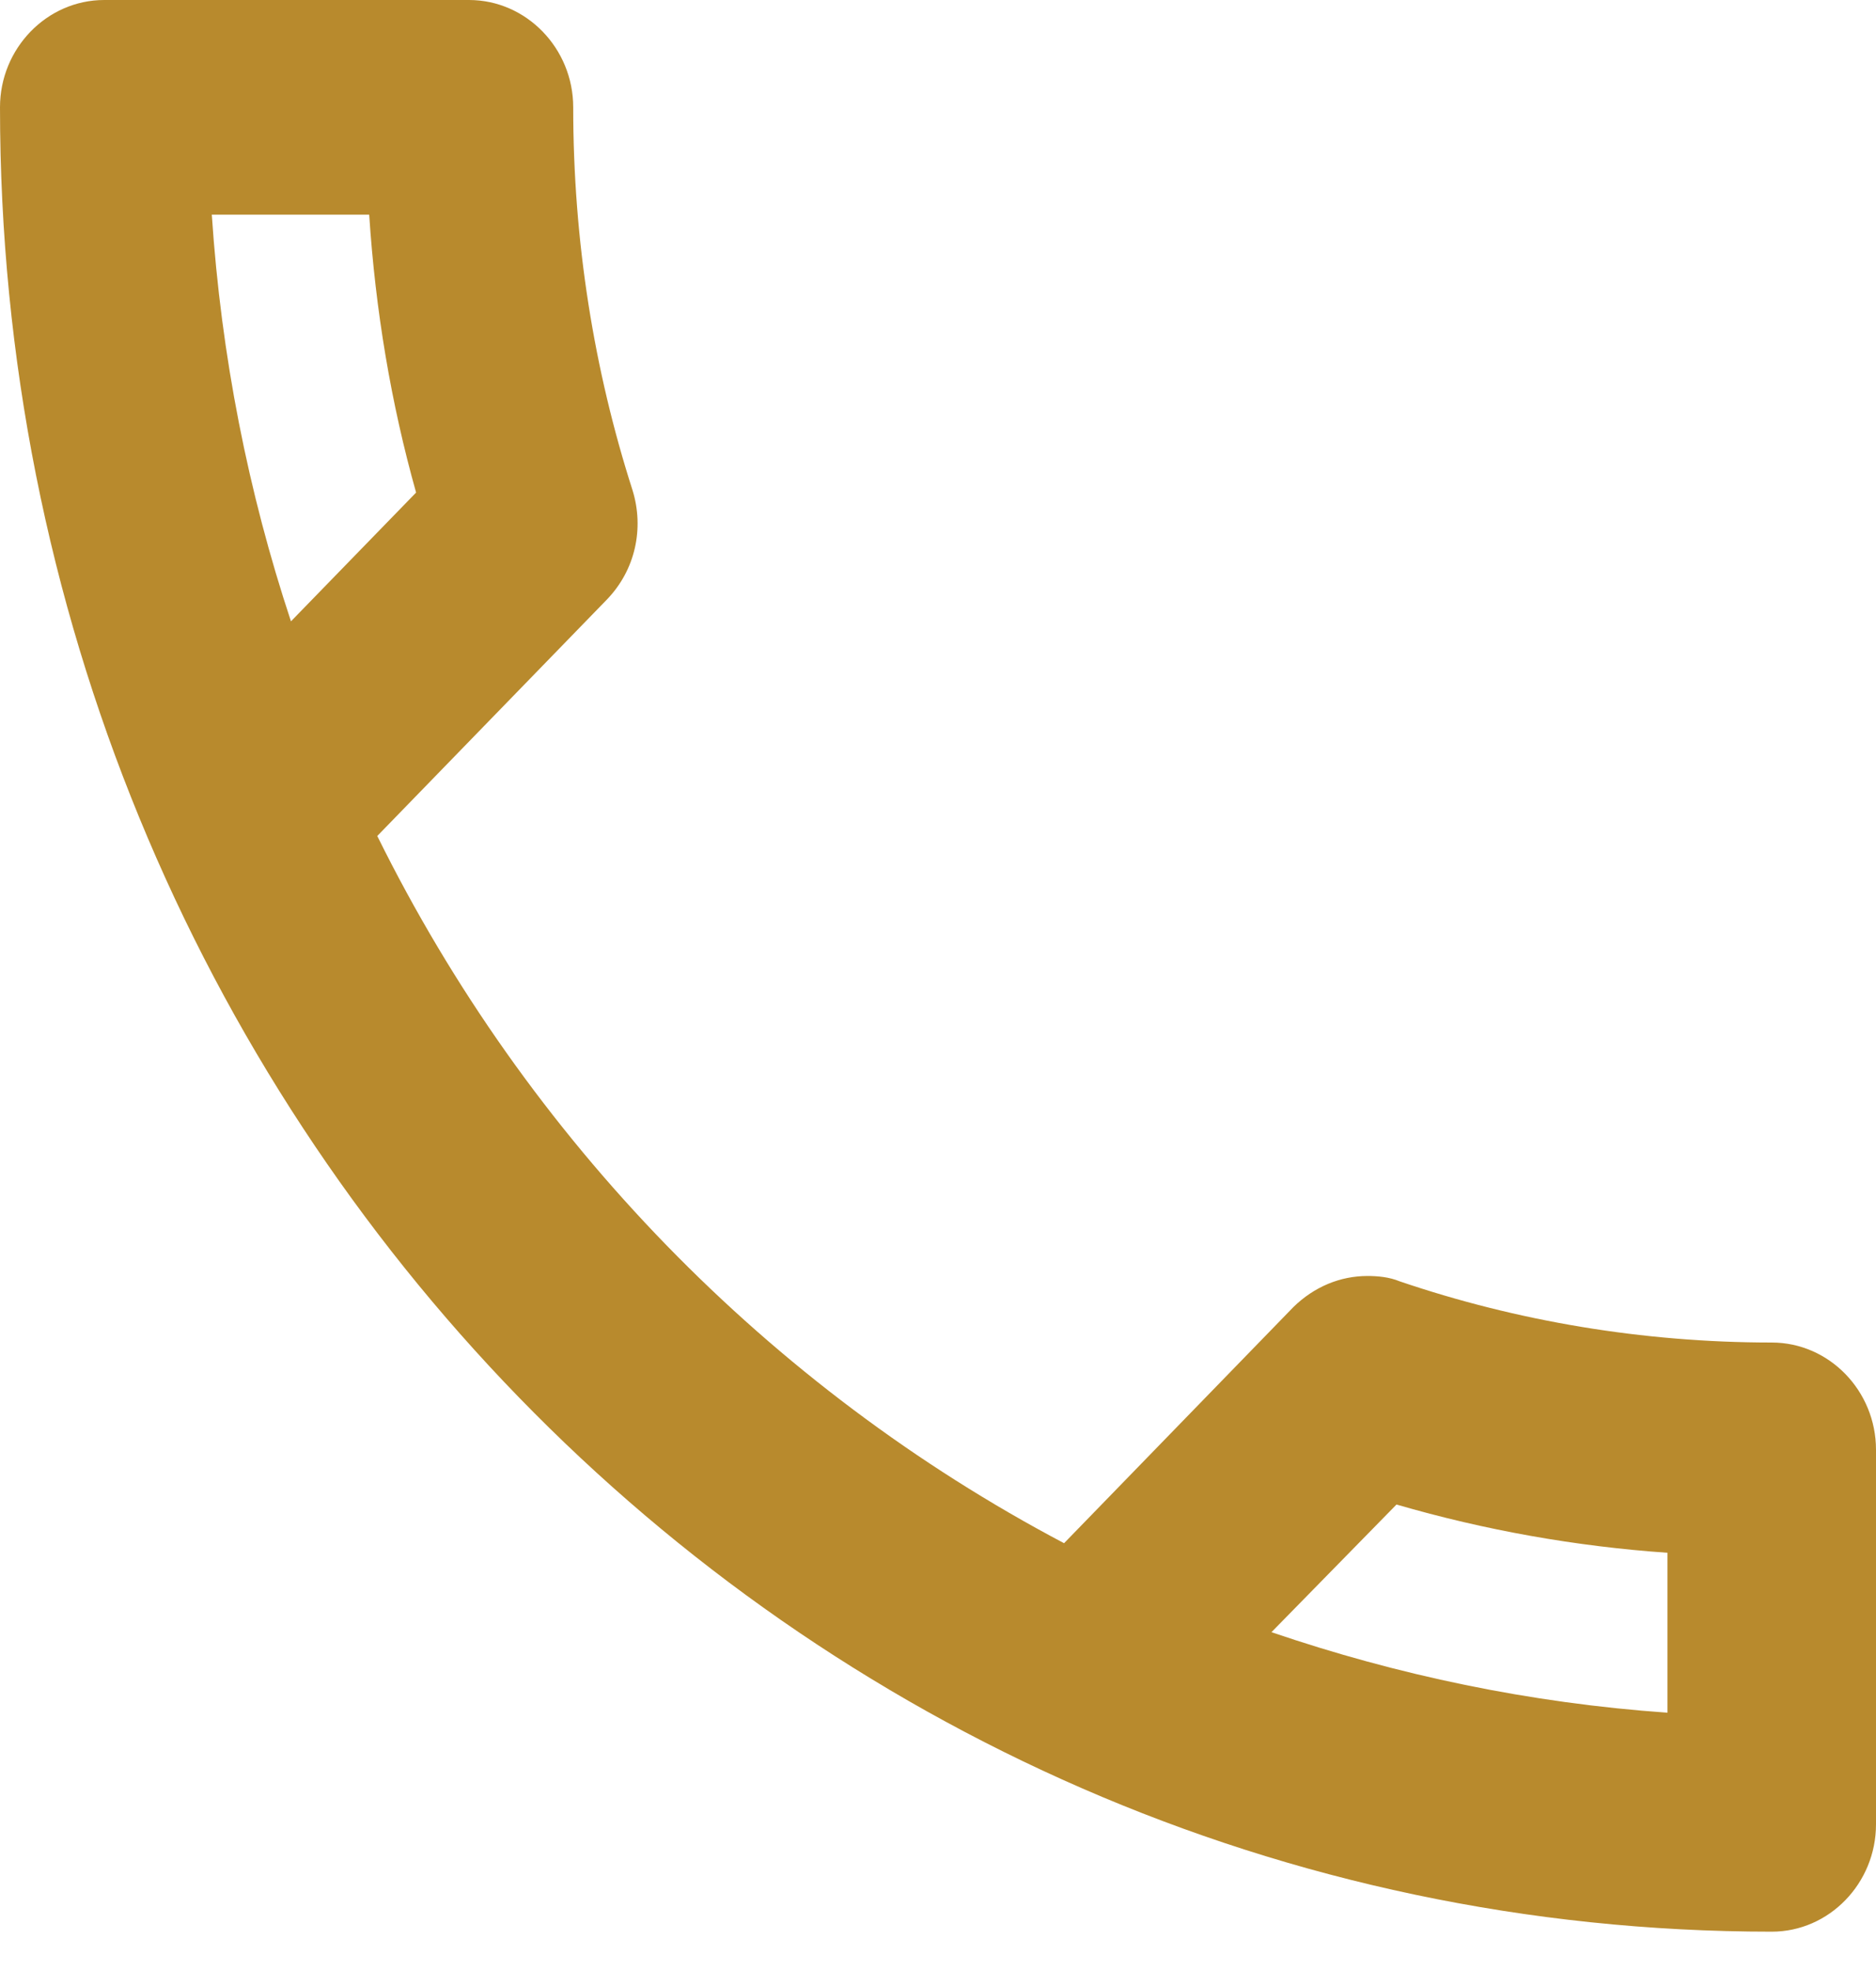 <svg width="20" height="21" viewBox="0 0 20 21" fill="none" xmlns="http://www.w3.org/2000/svg">
<path fill-rule="evenodd" clip-rule="evenodd" d="M1.111 0H5C5.611 0 6.111 0.515 6.111 1.143C6.111 2.573 6.333 3.945 6.744 5.225C6.867 5.625 6.778 6.071 6.467 6.391L4.022 8.907C5.622 12.143 8.2 14.784 11.344 16.442L13.789 13.926C14.011 13.709 14.289 13.595 14.578 13.595C14.689 13.595 14.811 13.606 14.922 13.652C16.167 14.075 17.511 14.304 18.889 14.304C19.5 14.304 20 14.818 20 15.447V19.437C20 20.066 19.5 20.581 18.889 20.581C8.456 20.581 0 11.88 0 1.143C0 0.515 0.5 0 1.111 0ZM3.936 2.287C4.002 3.304 4.169 4.299 4.436 5.248L3.102 6.62C2.647 5.248 2.358 3.796 2.258 2.287H3.936ZM14.888 16.03C15.832 16.304 16.799 16.476 17.777 16.544V18.248C16.31 18.145 14.899 17.848 13.555 17.39L14.888 16.03Z" fill="#B88A2D"/>
</svg>

